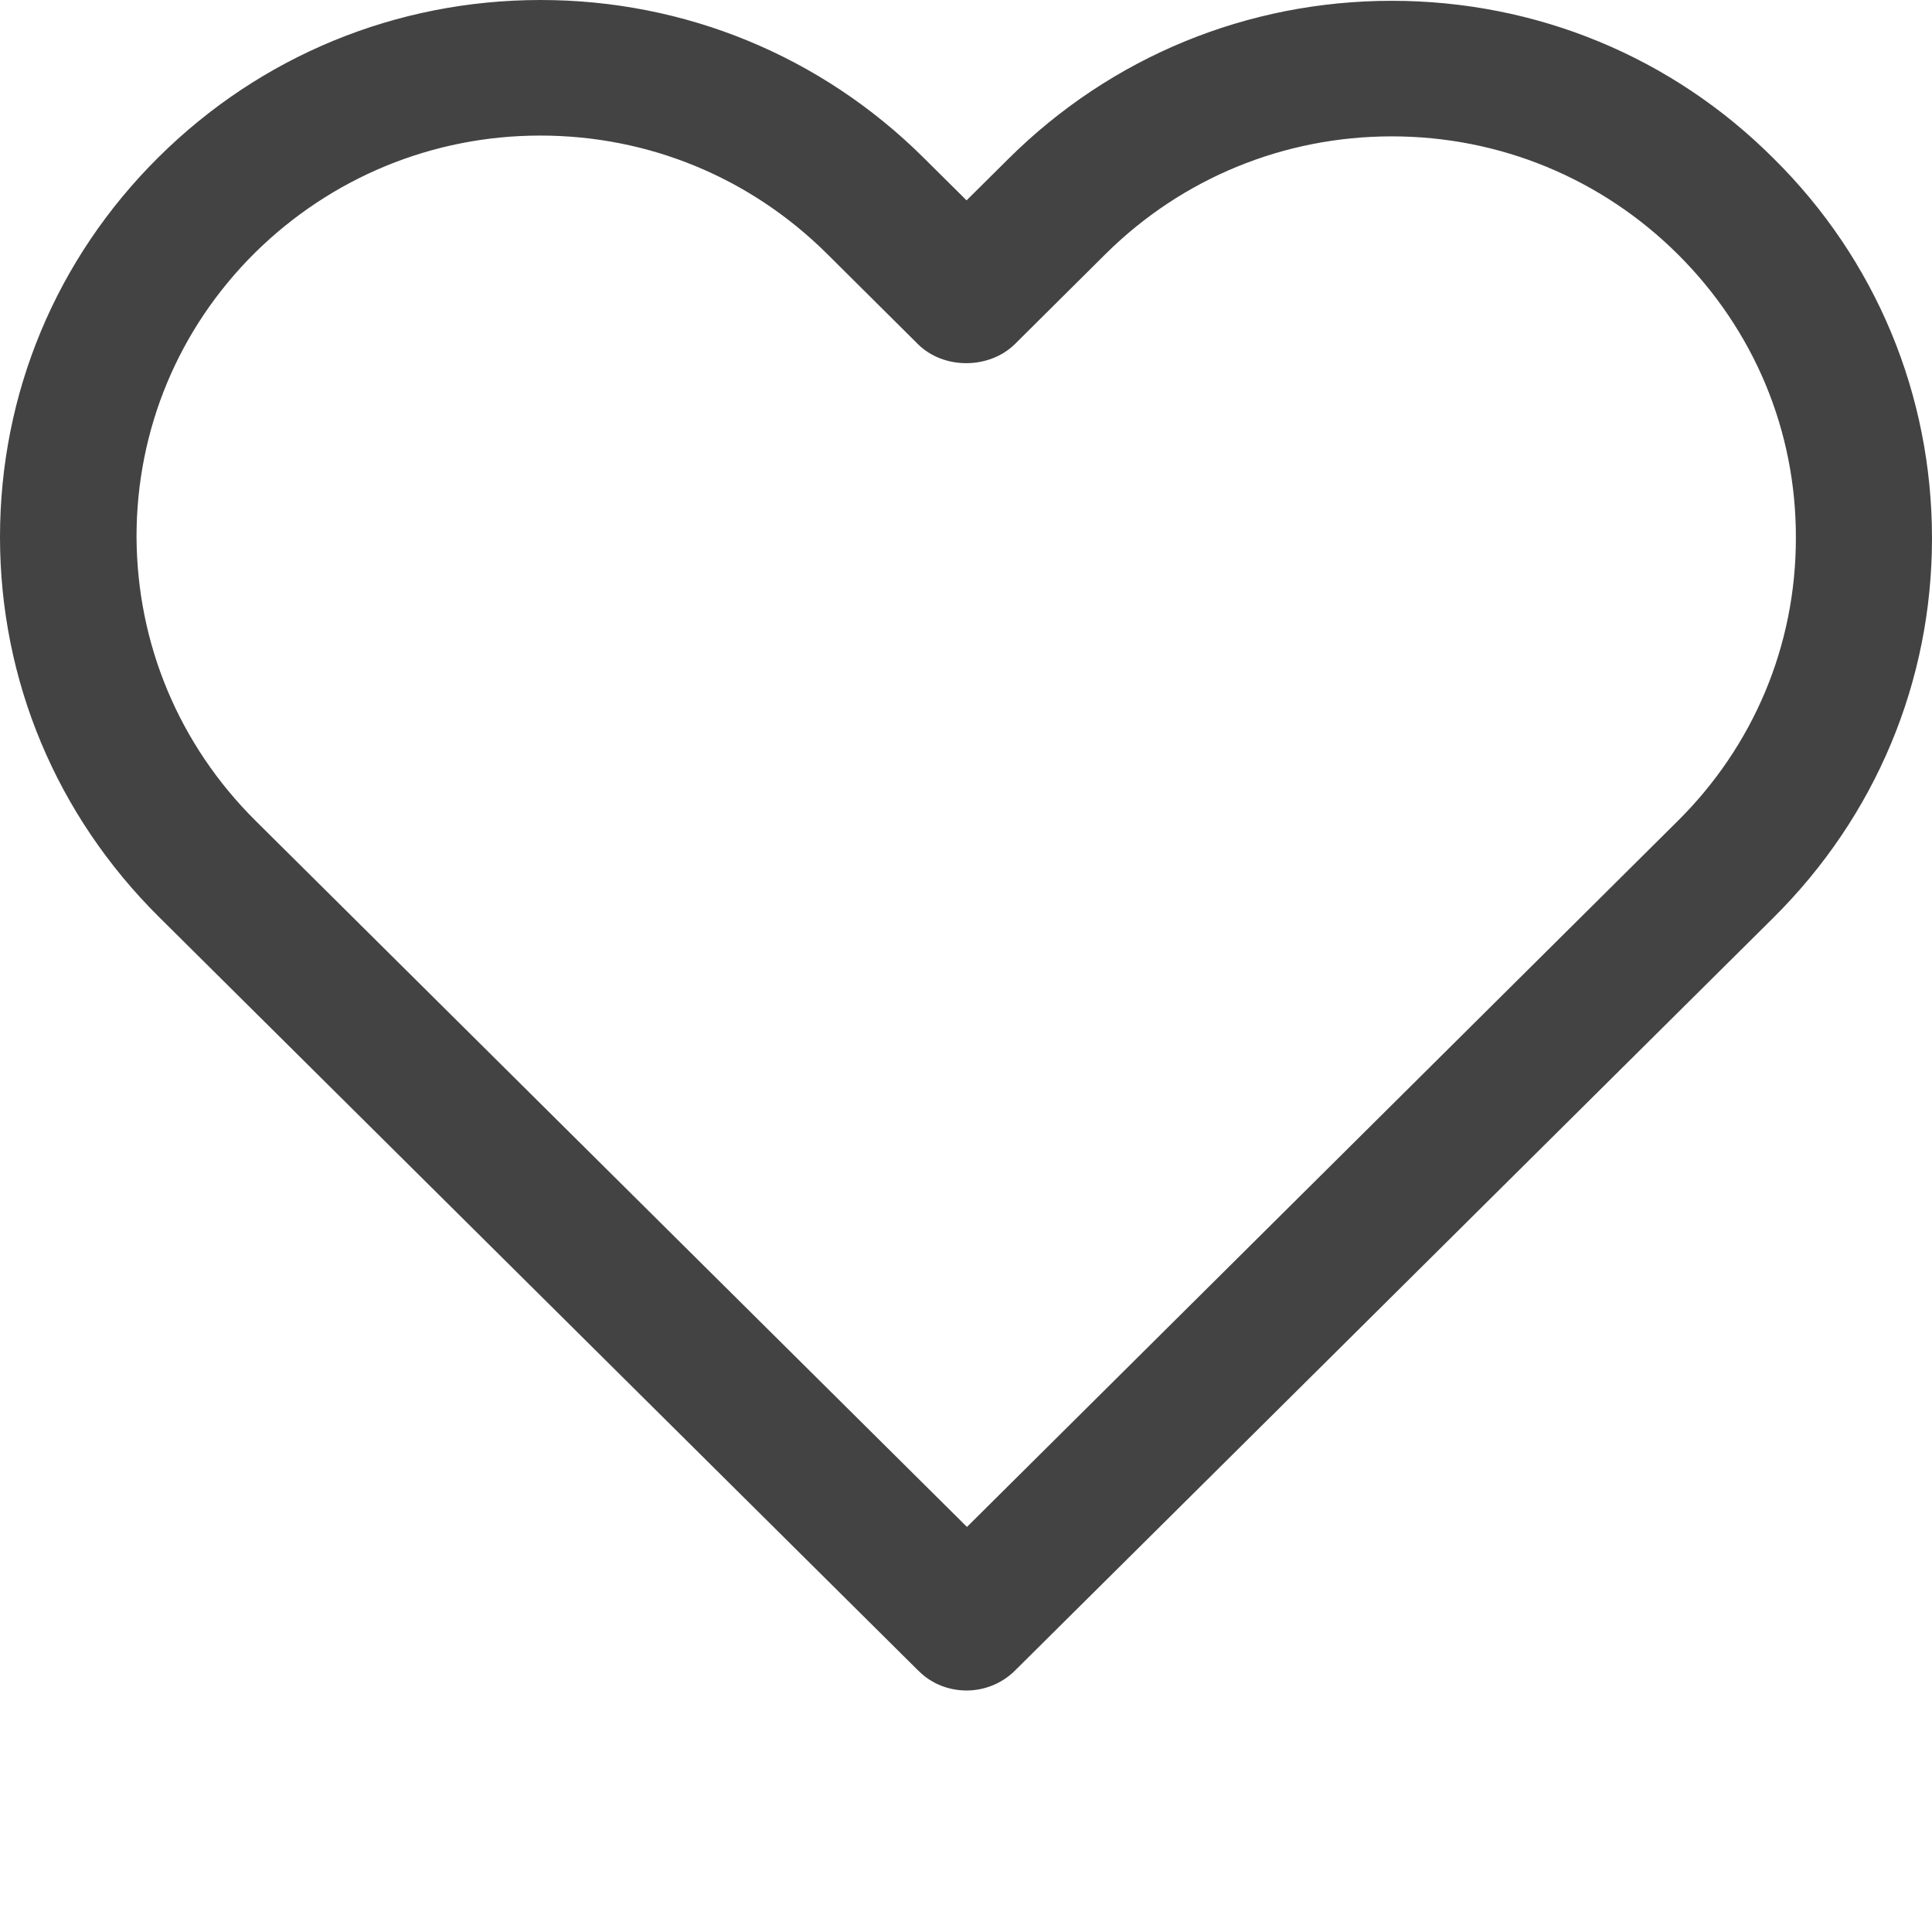 <svg width="24" height="24" viewBox="0 0 24 24" fill="none" xmlns="http://www.w3.org/2000/svg">
<path fill-rule="evenodd" clip-rule="evenodd" d="M12.532 1.968C13.803 0.707 15.494 0.01 17.289 0.01C19.079 0.01 20.766 0.702 22.032 1.968C23.303 3.225 24 4.904 24 6.686C24 8.468 23.298 10.142 22.027 11.403L12.606 20.755C12.443 20.916 12.225 21 12.007 21C11.795 21 11.577 20.922 11.414 20.759L11.394 20.74L1.973 11.389C0.702 10.127 0 8.453 0 6.671C0 4.889 0.697 3.215 1.968 1.954C3.239 0.692 4.926 0 6.716 0C8.511 0 10.202 0.697 11.473 1.959L12.007 2.489L12.532 1.968ZM12.012 18.968L20.83 10.21C21.785 9.268 22.309 8.016 22.309 6.686C22.314 5.351 21.789 4.099 20.84 3.156C19.89 2.214 18.629 1.694 17.289 1.694C15.949 1.694 14.683 2.214 13.733 3.156L12.606 4.276C12.284 4.59 11.721 4.59 11.404 4.276L10.272 3.151C9.317 2.204 8.056 1.684 6.711 1.684C5.376 1.684 4.115 2.204 3.165 3.142C2.216 4.084 1.696 5.336 1.696 6.666C1.701 8.001 2.225 9.253 3.175 10.196L12.012 18.968Z" fill="#434343"/>
</svg>
